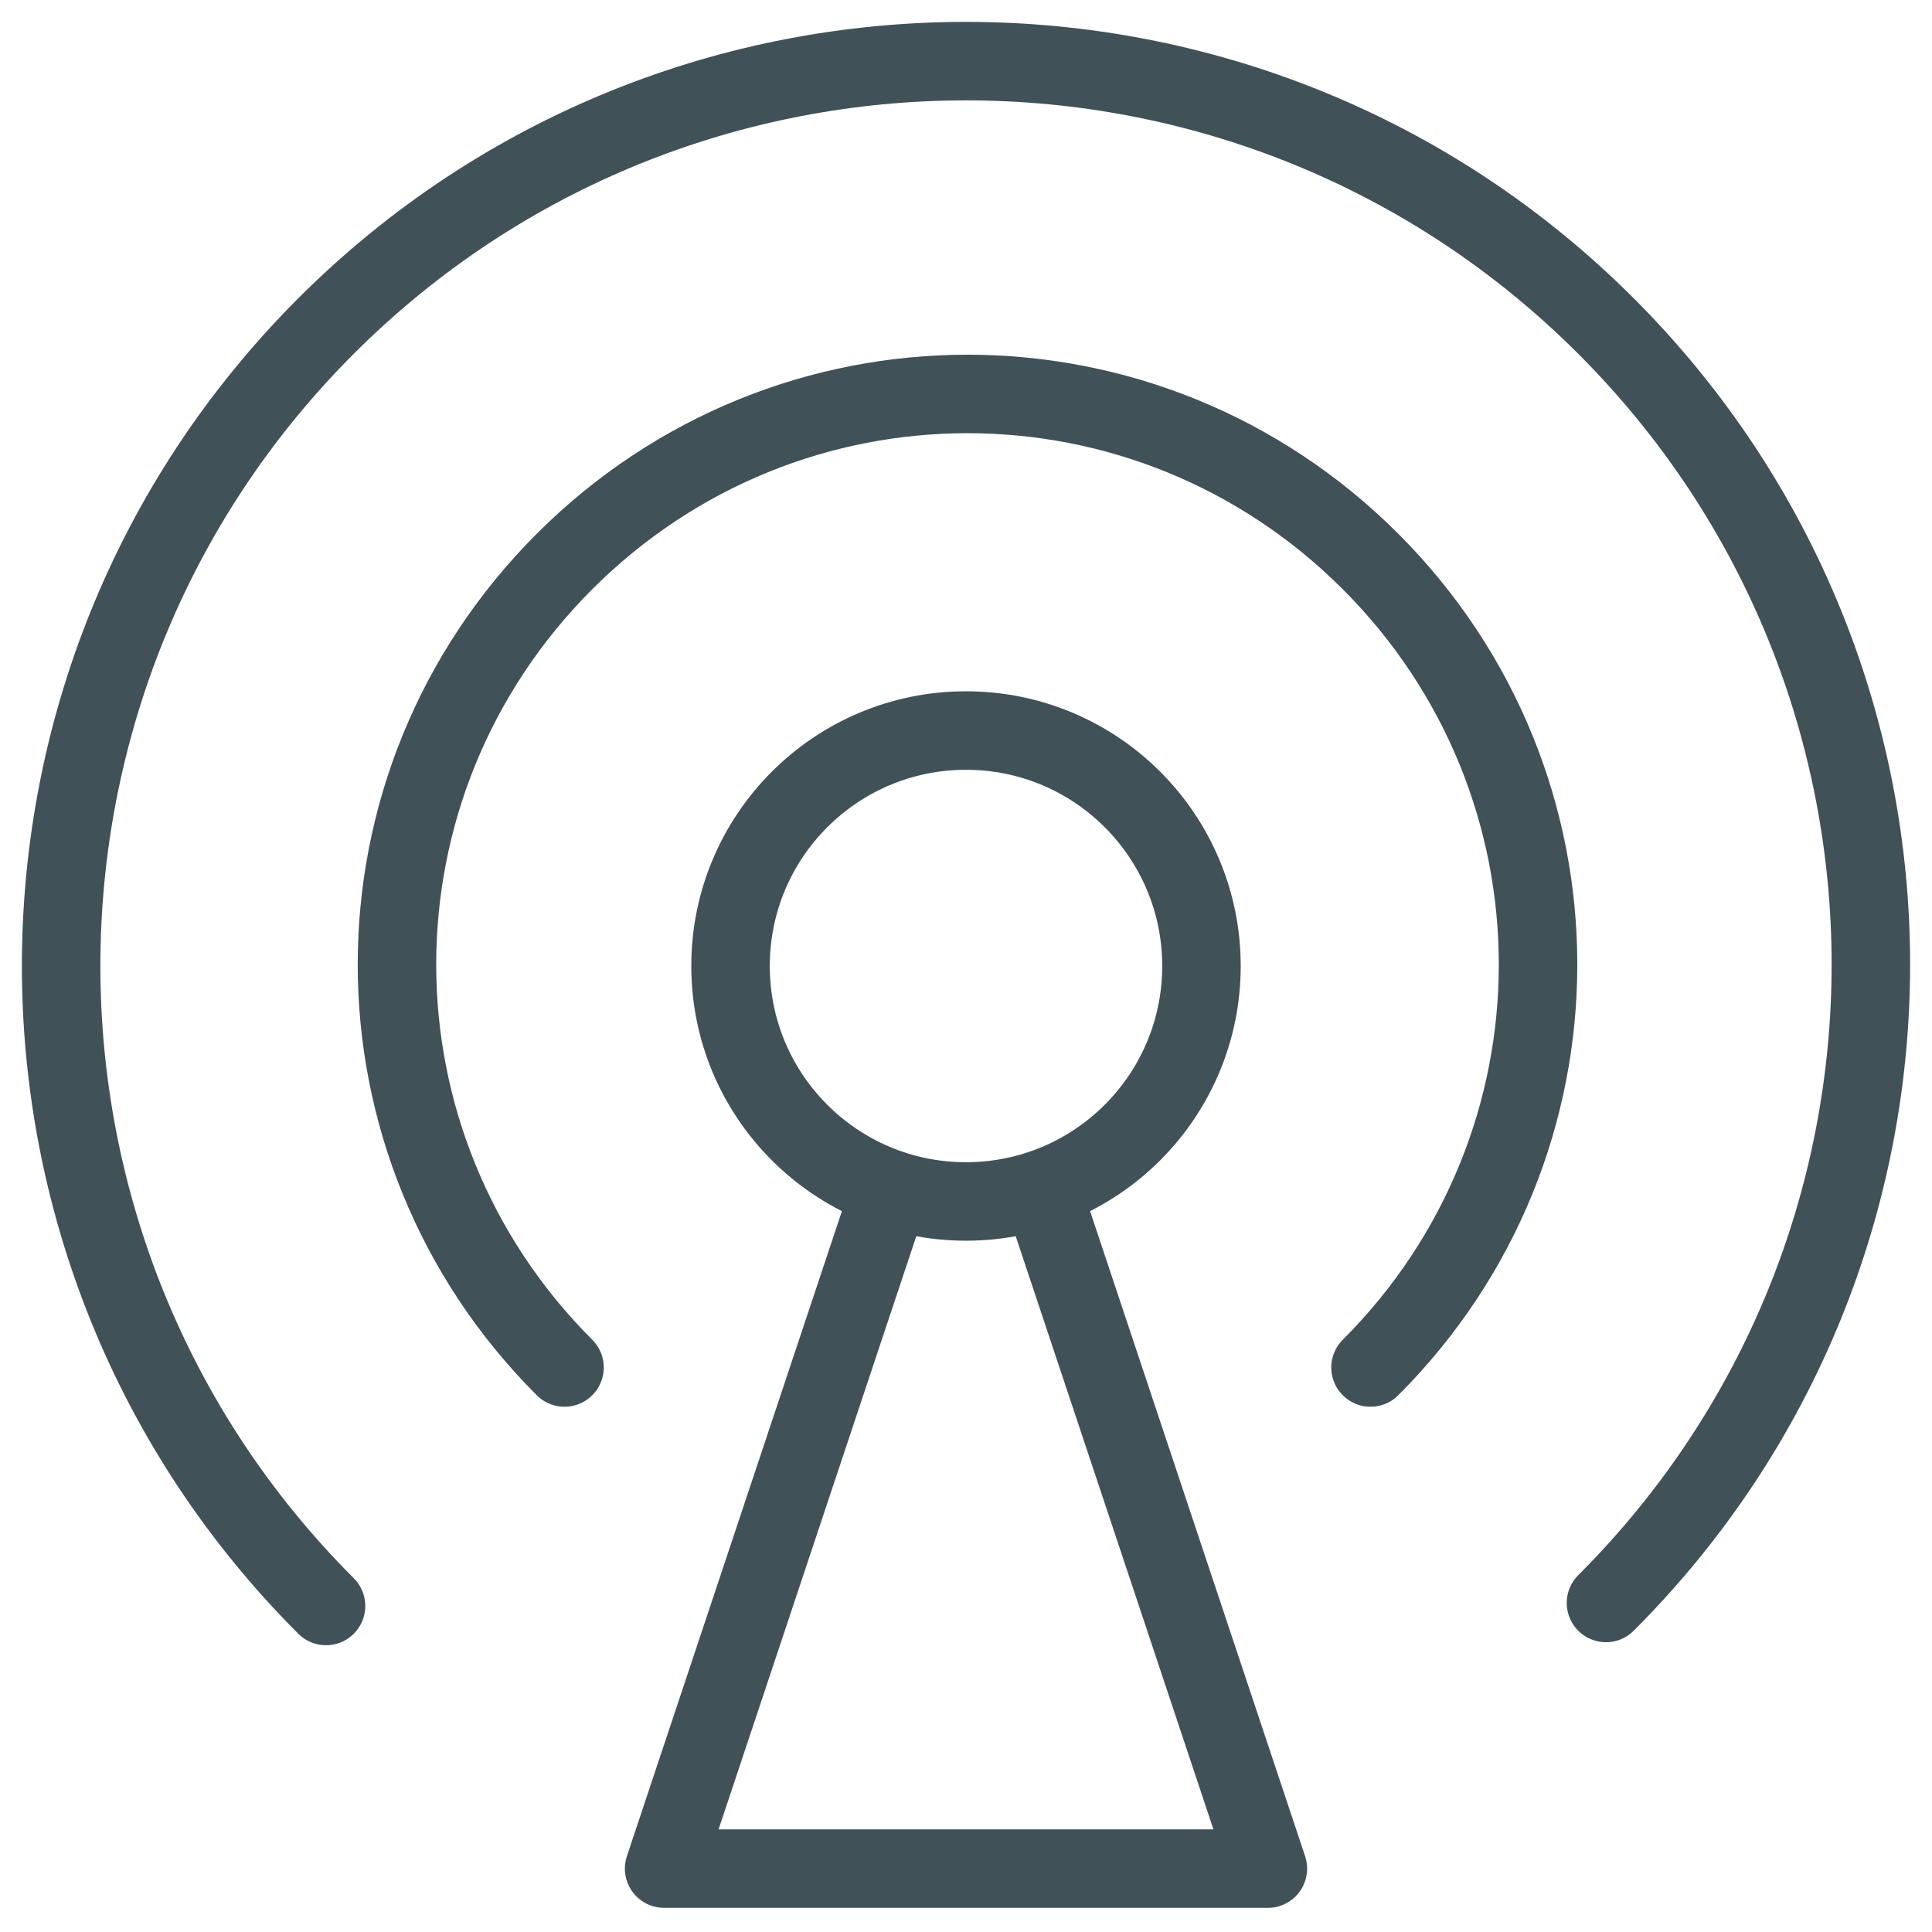<?xml version="1.0" encoding="UTF-8"?> <svg xmlns="http://www.w3.org/2000/svg" id="Layer_1" version="1.1" viewBox="0 0 64 64"><defs><style> .st0 { fill: none; stroke: #405157; stroke-linecap: round; stroke-linejoin: round; stroke-width: 2.6px; } </style></defs><path class="st0" d="M10.8,53.2C-.9,41.5-.9,22.5,10.8,10.8,22.5-.9,41.5-.9,53.2,10.8c11.7,11.7,11.7,30.6,0,42.3"></path><path class="st0" d="M18.7,45.3c-7.4-7.4-7.4-19.3,0-26.7,7.4-7.4,19.3-7.4,26.7,0,7.4,7.4,7.4,19.3,0,26.7"></path><polyline class="st0" points="29.5 39.4 22 61.9 42 61.9 34.5 39.4"></polyline><circle class="st0" cx="32" cy="32" r="7.8"></circle></svg> 